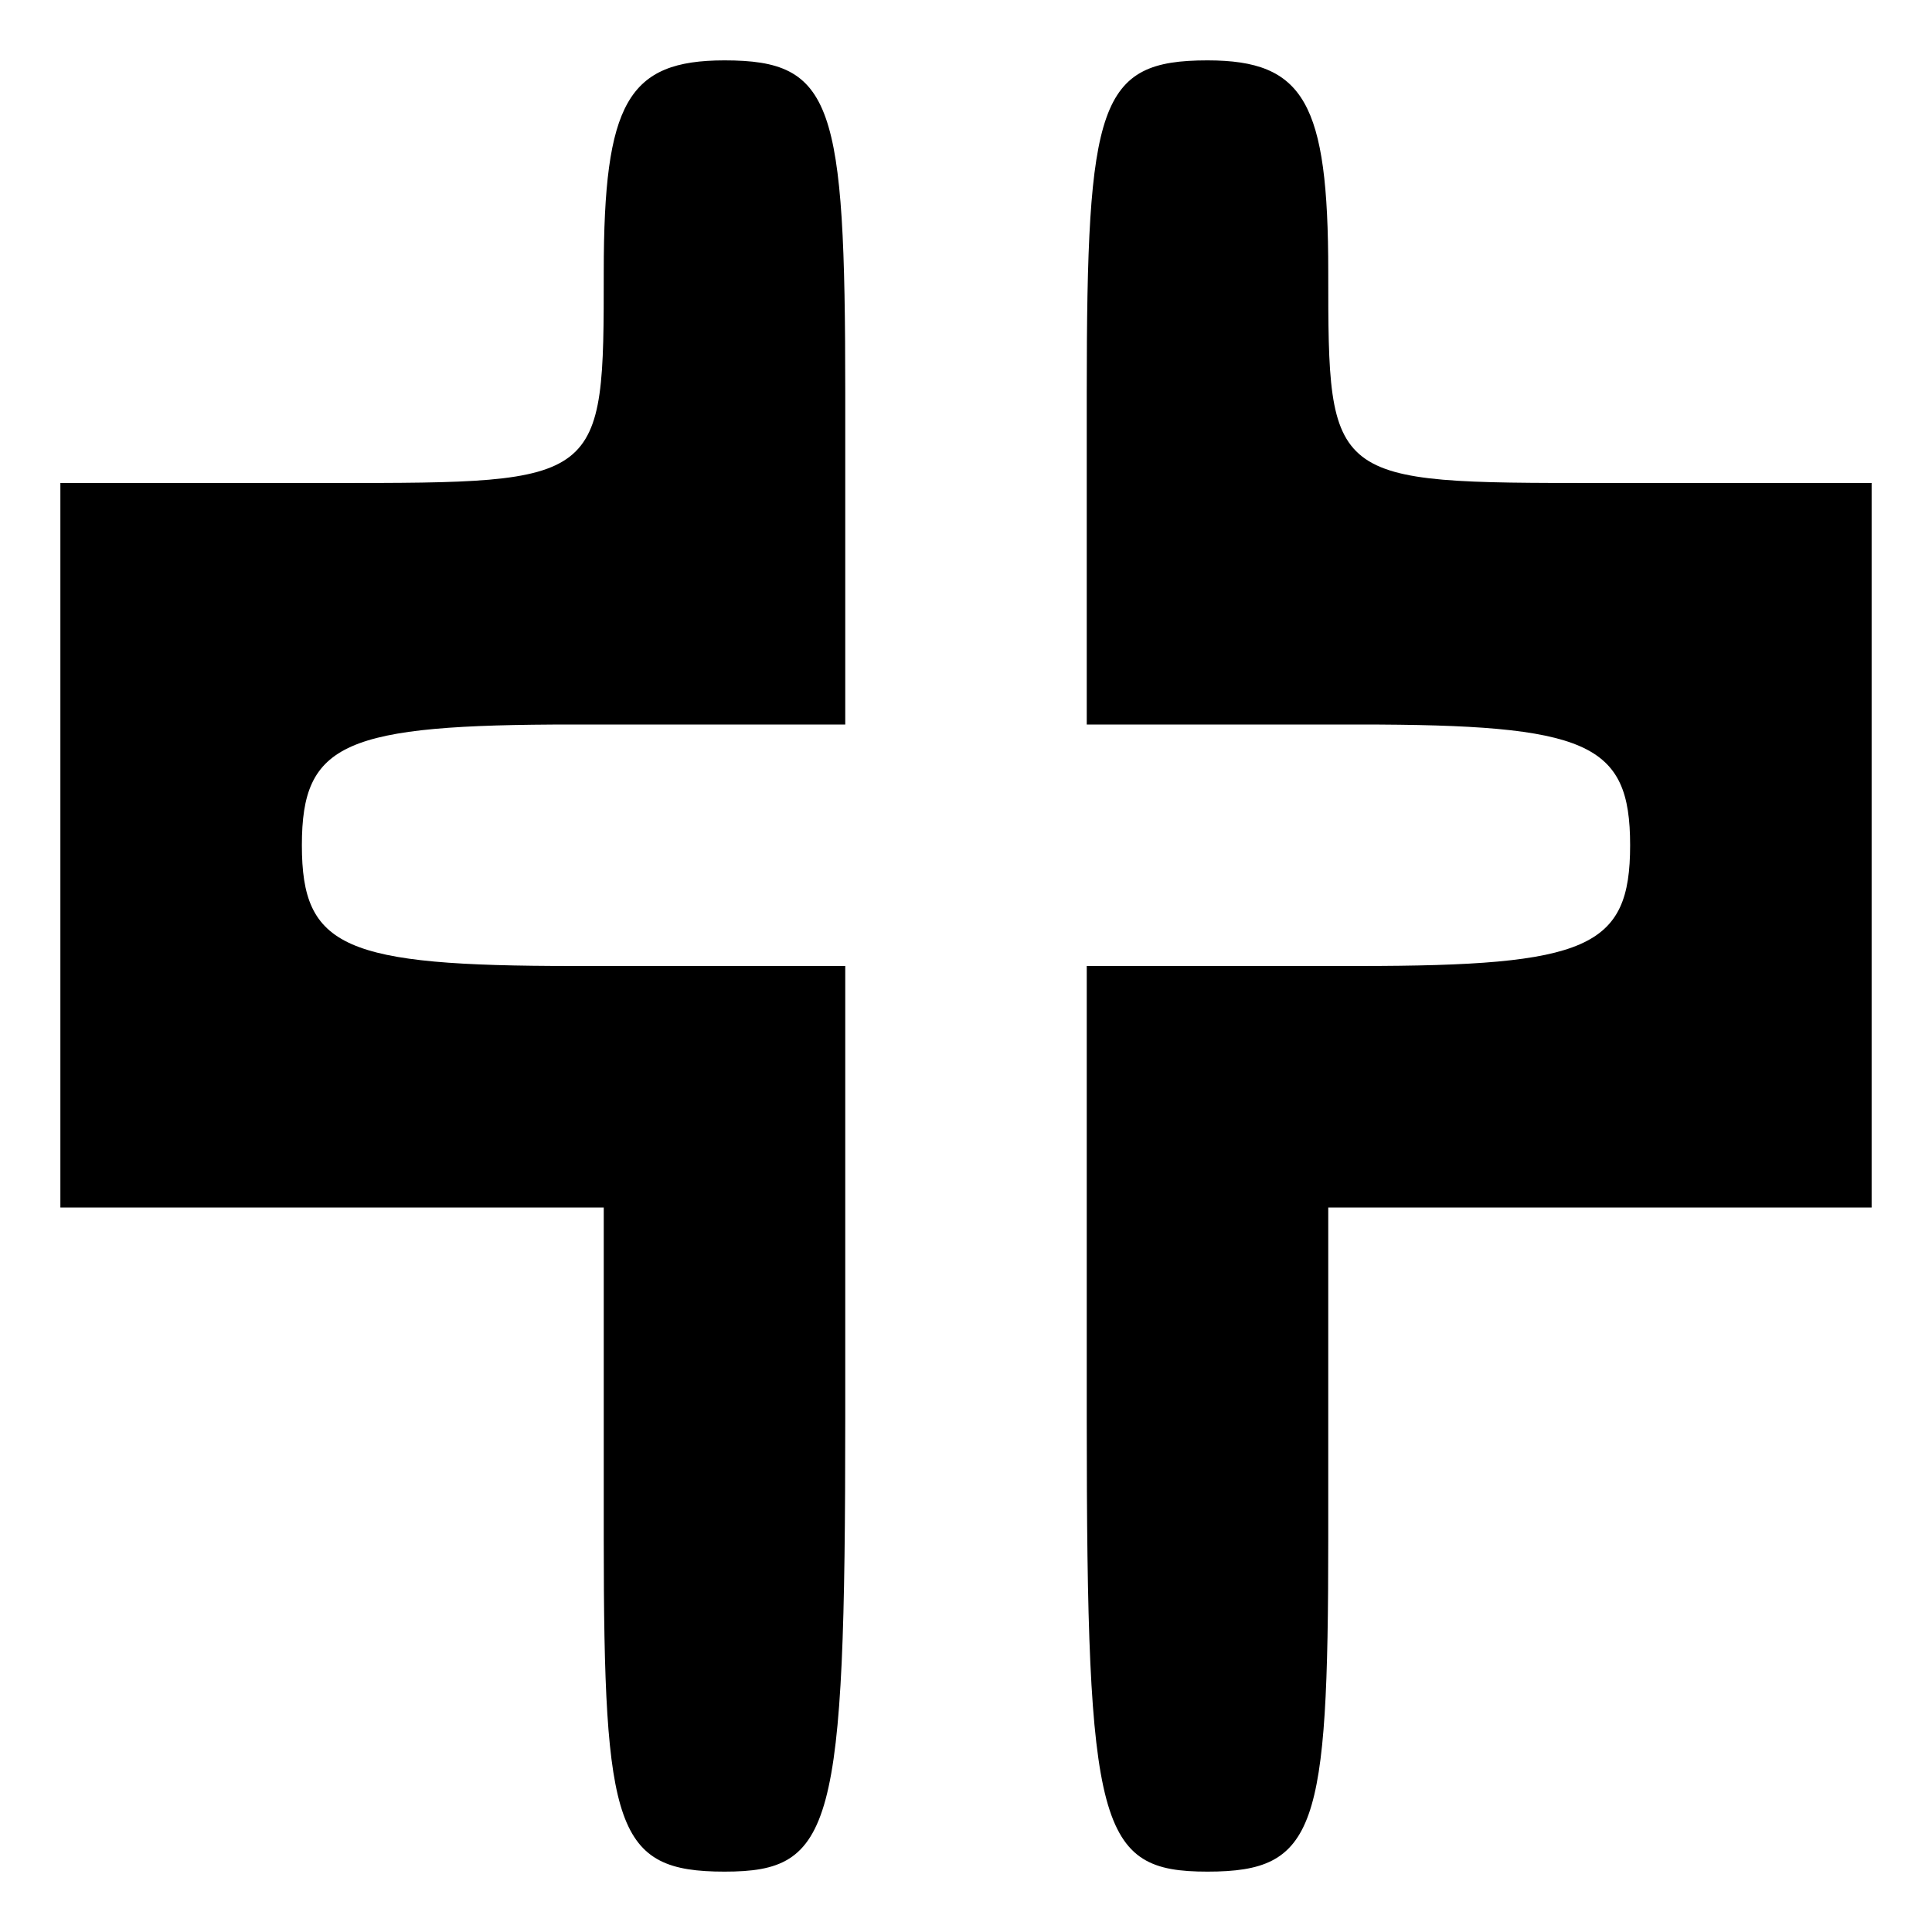 <?xml version="1.0" standalone="no"?>
<!DOCTYPE svg PUBLIC "-//W3C//DTD SVG 20010904//EN"
 "http://www.w3.org/TR/2001/REC-SVG-20010904/DTD/svg10.dtd">
<svg version="1.0" xmlns="http://www.w3.org/2000/svg"
 width="32pt" height="32pt" viewBox="0 0 32 32"
 preserveAspectRatio="xMidYMid meet">

<g transform="translate(0,32) scale(0.1,-0.1)"
fill="#000000" stroke="none">
<path d="M100 275 c0 -35 0 -35 -45 -35 l-45 0 0 -60 0 -60 45 0 45 0 0 -55
c0 -48 2 -55 20 -55 18 0 20 7 20 75 l0 75 -45 0 c-38 0 -45 3 -45 20 0 17 7
20 45 20 l45 0 0 55 c0 48 -2 55 -20 55 -16 0 -20 -7 -20 -35z"/>
<path d="M180 255 l0 -55 45 0 c38 0 45 -3 45 -20 0 -17 -7 -20 -45 -20 l-45
0 0 -75 c0 -68 2 -75 20 -75 18 0 20 7 20 55 l0 55 45 0 45 0 0 60 0 60 -45 0
c-45 0 -45 0 -45 35 0 28 -4 35 -20 35 -18 0 -20 -7 -20 -55z"/>
</g>
</svg>
